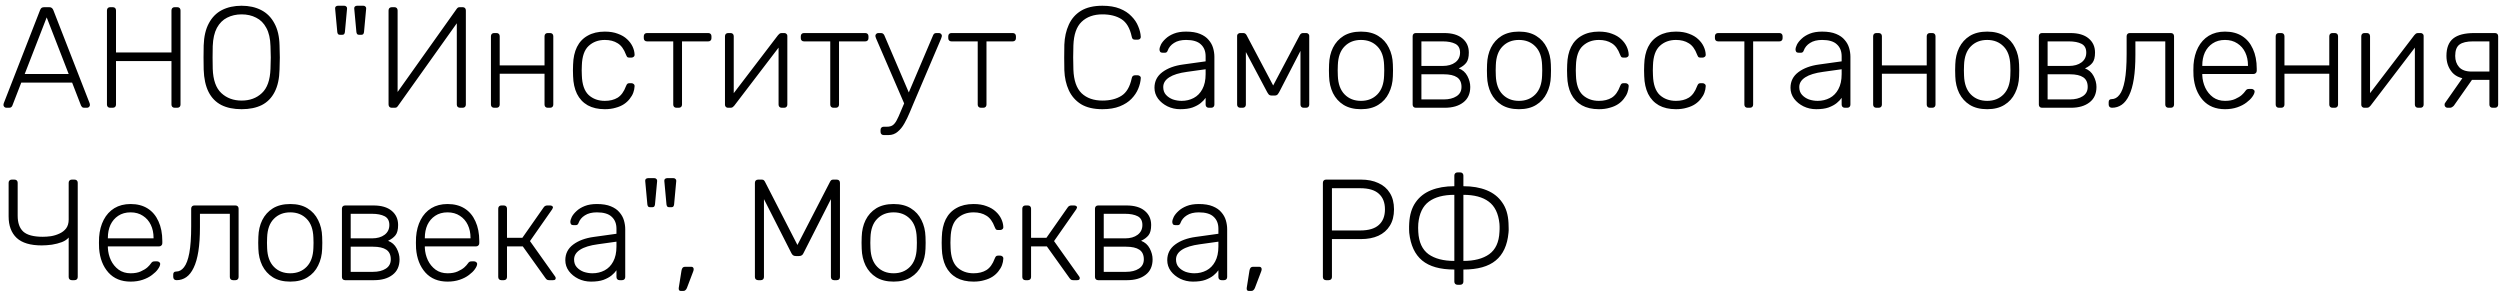 <?xml version="1.0" encoding="UTF-8"?> <svg xmlns="http://www.w3.org/2000/svg" width="348" height="41" viewBox="0 0 348 41" fill="none"> <path d="M0.88 15C0.773 15 0.68 14.96 0.6 14.88C0.52 14.8 0.48 14.707 0.48 14.6C0.48 14.533 0.493 14.46 0.52 14.38L5.58 1.4C5.633 1.267 5.7 1.167 5.78 1.1C5.873 1.033 6 1 6.16 1H6.84C7 1 7.12 1.033 7.2 1.1C7.293 1.167 7.367 1.267 7.42 1.4L12.48 14.38C12.507 14.46 12.52 14.533 12.52 14.6C12.52 14.707 12.48 14.8 12.4 14.88C12.32 14.96 12.227 15 12.12 15H11.72C11.587 15 11.487 14.967 11.42 14.9C11.353 14.82 11.307 14.753 11.28 14.7L10.04 11.5H2.96L1.72 14.7C1.707 14.753 1.66 14.82 1.58 14.9C1.513 14.967 1.413 15 1.28 15H0.88ZM3.44 10.3H9.56L6.5 2.42L3.44 10.3ZM15.328 15C15.194 15 15.088 14.96 15.008 14.88C14.928 14.8 14.888 14.693 14.888 14.56V1.46C14.888 1.313 14.928 1.2 15.008 1.12C15.088 1.04 15.194 1 15.328 1H15.688C15.835 1 15.948 1.04 16.028 1.12C16.108 1.2 16.148 1.313 16.148 1.46V7.3H23.868V1.46C23.868 1.313 23.908 1.2 23.988 1.12C24.068 1.04 24.174 1 24.308 1H24.668C24.814 1 24.928 1.04 25.008 1.12C25.088 1.2 25.128 1.313 25.128 1.46V14.56C25.128 14.693 25.088 14.8 25.008 14.88C24.928 14.96 24.814 15 24.668 15H24.308C24.174 15 24.068 14.96 23.988 14.88C23.908 14.8 23.868 14.693 23.868 14.56V8.5H16.148V14.56C16.148 14.693 16.108 14.8 16.028 14.88C15.948 14.96 15.835 15 15.688 15H15.328ZM33.632 15.2C32.525 15.2 31.585 15.007 30.812 14.62C30.038 14.22 29.445 13.613 29.032 12.8C28.618 11.973 28.392 10.933 28.352 9.68C28.338 9.08 28.332 8.52 28.332 8C28.332 7.48 28.338 6.92 28.352 6.32C28.392 5.08 28.632 4.053 29.072 3.24C29.512 2.413 30.118 1.8 30.892 1.4C31.678 1 32.592 0.8 33.632 0.8C34.672 0.8 35.578 1 36.352 1.4C37.138 1.8 37.752 2.413 38.192 3.24C38.645 4.053 38.885 5.08 38.912 6.32C38.938 6.92 38.952 7.48 38.952 8C38.952 8.52 38.938 9.08 38.912 9.68C38.885 10.933 38.658 11.973 38.232 12.8C37.818 13.613 37.225 14.22 36.452 14.62C35.678 15.007 34.738 15.2 33.632 15.2ZM33.632 14C34.778 14 35.718 13.653 36.452 12.96C37.198 12.267 37.598 11.14 37.652 9.58C37.678 8.98 37.692 8.453 37.692 8C37.692 7.547 37.678 7.02 37.652 6.42C37.625 5.38 37.432 4.533 37.072 3.88C36.725 3.227 36.252 2.753 35.652 2.46C35.065 2.153 34.392 2 33.632 2C32.885 2 32.212 2.153 31.612 2.46C31.025 2.753 30.552 3.227 30.192 3.88C29.845 4.533 29.652 5.38 29.612 6.42C29.598 7.02 29.592 7.547 29.592 8C29.592 8.453 29.598 8.98 29.612 9.58C29.665 11.14 30.065 12.267 30.812 12.96C31.558 13.653 32.498 14 33.632 14ZM49.95 4.84C49.843 4.84 49.764 4.807 49.71 4.74C49.657 4.66 49.623 4.567 49.61 4.46L49.31 1.2C49.297 1.08 49.324 0.987 49.39 0.92C49.47 0.84 49.57 0.8 49.69 0.8H50.59C50.71 0.8 50.803 0.84 50.87 0.92C50.95 0.987 50.983 1.08 50.97 1.2L50.67 4.46C50.657 4.567 50.623 4.66 50.57 4.74C50.517 4.807 50.437 4.84 50.33 4.84H49.95ZM47.29 4.84C47.184 4.84 47.103 4.807 47.05 4.74C46.997 4.66 46.964 4.567 46.95 4.46L46.65 1.2C46.637 1.08 46.663 0.987 46.73 0.92C46.81 0.84 46.91 0.8 47.03 0.8H47.93C48.05 0.8 48.144 0.84 48.21 0.92C48.29 0.987 48.324 1.08 48.31 1.2L48.01 4.46C47.997 4.567 47.964 4.66 47.91 4.74C47.857 4.807 47.777 4.84 47.67 4.84H47.29ZM54.527 15C54.394 15 54.287 14.96 54.207 14.88C54.127 14.787 54.087 14.673 54.087 14.54V1.46C54.087 1.313 54.127 1.2 54.207 1.12C54.3 1.04 54.414 1 54.547 1H54.907C55.04 1 55.147 1.04 55.227 1.12C55.307 1.2 55.347 1.313 55.347 1.46V12.8L63.567 1.24C63.594 1.213 63.634 1.167 63.687 1.1C63.754 1.033 63.854 1 63.987 1H64.407C64.54 1 64.647 1.04 64.727 1.12C64.807 1.2 64.847 1.313 64.847 1.46V14.56C64.847 14.693 64.807 14.8 64.727 14.88C64.647 14.96 64.54 15 64.407 15H64.047C63.914 15 63.8 14.96 63.707 14.88C63.627 14.8 63.587 14.693 63.587 14.56V3.24L55.387 14.76C55.374 14.787 55.334 14.833 55.267 14.9C55.2 14.967 55.1 15 54.967 15H54.527ZM68.779 15C68.645 15 68.539 14.96 68.459 14.88C68.379 14.8 68.339 14.693 68.339 14.56V5.04C68.339 4.907 68.379 4.8 68.459 4.72C68.539 4.64 68.645 4.6 68.779 4.6H69.119C69.252 4.6 69.359 4.64 69.439 4.72C69.519 4.8 69.559 4.907 69.559 5.04V9.1H75.799V5.04C75.799 4.907 75.839 4.8 75.919 4.72C75.999 4.64 76.105 4.6 76.239 4.6H76.579C76.712 4.6 76.819 4.64 76.899 4.72C76.979 4.8 77.019 4.907 77.019 5.04V14.56C77.019 14.693 76.979 14.8 76.899 14.88C76.819 14.96 76.712 15 76.579 15H76.239C76.105 15 75.999 14.96 75.919 14.88C75.839 14.8 75.799 14.693 75.799 14.56V10.26H69.559V14.56C69.559 14.693 69.519 14.8 69.439 14.88C69.359 14.96 69.252 15 69.119 15H68.779ZM84.193 15.2C83.26 15.2 82.466 15.02 81.813 14.66C81.159 14.287 80.659 13.753 80.313 13.06C79.98 12.367 79.799 11.547 79.773 10.6C79.76 10.4 79.753 10.133 79.753 9.8C79.753 9.467 79.76 9.2 79.773 9C79.799 8.04 79.98 7.22 80.313 6.54C80.659 5.847 81.159 5.32 81.813 4.96C82.466 4.587 83.26 4.4 84.193 4.4C84.9 4.4 85.506 4.5 86.013 4.7C86.533 4.887 86.96 5.14 87.293 5.46C87.626 5.767 87.879 6.107 88.053 6.48C88.226 6.853 88.32 7.22 88.333 7.58C88.346 7.713 88.306 7.82 88.213 7.9C88.12 7.98 88.013 8.02 87.893 8.02H87.613C87.48 8.02 87.379 7.993 87.313 7.94C87.26 7.873 87.2 7.76 87.133 7.6C86.853 6.84 86.466 6.313 85.973 6.02C85.493 5.713 84.9 5.56 84.193 5.56C83.286 5.56 82.533 5.84 81.933 6.4C81.346 6.947 81.033 7.847 80.993 9.1C80.966 9.567 80.966 10.033 80.993 10.5C81.033 11.753 81.346 12.66 81.933 13.22C82.533 13.767 83.286 14.04 84.193 14.04C84.9 14.04 85.493 13.893 85.973 13.6C86.466 13.293 86.853 12.76 87.133 12C87.2 11.84 87.26 11.733 87.313 11.68C87.379 11.613 87.48 11.58 87.613 11.58H87.893C88.013 11.58 88.12 11.62 88.213 11.7C88.306 11.78 88.346 11.887 88.333 12.02C88.32 12.313 88.26 12.607 88.153 12.9C88.046 13.193 87.879 13.48 87.653 13.76C87.439 14.04 87.173 14.287 86.853 14.5C86.533 14.713 86.146 14.88 85.693 15C85.253 15.133 84.753 15.2 84.193 15.2ZM94.156 15C94.022 15 93.915 14.96 93.835 14.88C93.755 14.8 93.716 14.693 93.716 14.56V5.76H90.055C89.922 5.76 89.816 5.72 89.736 5.64C89.656 5.56 89.615 5.453 89.615 5.32V5.04C89.615 4.907 89.656 4.8 89.736 4.72C89.816 4.64 89.922 4.6 90.055 4.6H98.596C98.729 4.6 98.835 4.64 98.915 4.72C98.996 4.8 99.035 4.907 99.035 5.04V5.32C99.035 5.453 98.996 5.56 98.915 5.64C98.835 5.72 98.729 5.76 98.596 5.76H94.936V14.56C94.936 14.693 94.895 14.8 94.816 14.88C94.736 14.96 94.629 15 94.496 15H94.156ZM101.317 15C101.21 15 101.117 14.96 101.037 14.88C100.957 14.8 100.917 14.707 100.917 14.6V5.04C100.917 4.907 100.957 4.8 101.037 4.72C101.117 4.64 101.224 4.6 101.357 4.6H101.697C101.83 4.6 101.937 4.64 102.017 4.72C102.097 4.8 102.137 4.907 102.137 5.04V14.02L101.777 13.44L108.297 4.9C108.364 4.82 108.43 4.753 108.497 4.7C108.577 4.633 108.684 4.6 108.817 4.6H109.197C109.304 4.6 109.397 4.64 109.477 4.72C109.557 4.787 109.597 4.873 109.597 4.98V14.56C109.597 14.693 109.557 14.8 109.477 14.88C109.397 14.96 109.29 15 109.157 15H108.817C108.684 15 108.577 14.96 108.497 14.88C108.417 14.8 108.377 14.693 108.377 14.56V6.18L108.797 6.08L102.217 14.7C102.164 14.767 102.097 14.833 102.017 14.9C101.937 14.967 101.83 15 101.697 15H101.317ZM116.011 15C115.878 15 115.771 14.96 115.691 14.88C115.611 14.8 115.571 14.693 115.571 14.56V5.76H111.911C111.778 5.76 111.671 5.72 111.591 5.64C111.511 5.56 111.471 5.453 111.471 5.32V5.04C111.471 4.907 111.511 4.8 111.591 4.72C111.671 4.64 111.778 4.6 111.911 4.6H120.451C120.584 4.6 120.691 4.64 120.771 4.72C120.851 4.8 120.891 4.907 120.891 5.04V5.32C120.891 5.453 120.851 5.56 120.771 5.64C120.691 5.72 120.584 5.76 120.451 5.76H116.791V14.56C116.791 14.693 116.751 14.8 116.671 14.88C116.591 14.96 116.484 15 116.351 15H116.011ZM123.012 18.8C122.879 18.8 122.772 18.76 122.692 18.68C122.612 18.6 122.572 18.493 122.572 18.36V18.08C122.572 17.947 122.612 17.84 122.692 17.76C122.772 17.68 122.879 17.64 123.012 17.64H123.472C123.792 17.64 124.052 17.573 124.252 17.44C124.452 17.307 124.639 17.08 124.812 16.76C124.986 16.44 125.186 16 125.412 15.44L129.892 4.9C129.932 4.807 129.986 4.733 130.052 4.68C130.119 4.627 130.219 4.6 130.352 4.6H130.712C130.819 4.6 130.912 4.64 130.992 4.72C131.072 4.8 131.112 4.893 131.112 5C131.112 5.053 131.099 5.107 131.072 5.16C131.059 5.213 131.032 5.293 130.992 5.4L127.192 14.32C127.019 14.733 126.826 15.193 126.612 15.7C126.399 16.22 126.159 16.713 125.892 17.18C125.626 17.66 125.312 18.047 124.952 18.34C124.592 18.647 124.172 18.8 123.692 18.8H123.012ZM125.972 14.66L121.972 5.4C121.892 5.2 121.852 5.067 121.852 5C121.852 4.893 121.892 4.8 121.972 4.72C122.052 4.64 122.146 4.6 122.252 4.6H122.632C122.766 4.6 122.866 4.633 122.932 4.7C122.999 4.753 123.052 4.82 123.092 4.9L126.612 13.12L125.972 14.66ZM136.538 15C136.405 15 136.298 14.96 136.218 14.88C136.138 14.8 136.098 14.693 136.098 14.56V5.76H132.438C132.305 5.76 132.198 5.72 132.118 5.64C132.038 5.56 131.998 5.453 131.998 5.32V5.04C131.998 4.907 132.038 4.8 132.118 4.72C132.198 4.64 132.305 4.6 132.438 4.6H140.978C141.112 4.6 141.218 4.64 141.298 4.72C141.378 4.8 141.418 4.907 141.418 5.04V5.32C141.418 5.453 141.378 5.56 141.298 5.64C141.218 5.72 141.112 5.76 140.978 5.76H137.318V14.56C137.318 14.693 137.278 14.8 137.198 14.88C137.118 14.96 137.012 15 136.878 15H136.538ZM153.456 15.2C152.243 15.2 151.249 14.967 150.476 14.5C149.716 14.02 149.149 13.373 148.776 12.56C148.403 11.747 148.196 10.82 148.156 9.78C148.143 9.233 148.136 8.647 148.136 8.02C148.136 7.393 148.143 6.793 148.156 6.22C148.196 5.18 148.403 4.253 148.776 3.44C149.149 2.613 149.716 1.967 150.476 1.5C151.249 1.033 152.243 0.8 153.456 0.8C154.403 0.8 155.209 0.933 155.876 1.2C156.543 1.467 157.083 1.82 157.496 2.26C157.923 2.687 158.236 3.153 158.436 3.66C158.649 4.153 158.769 4.64 158.796 5.12C158.809 5.24 158.769 5.34 158.676 5.42C158.596 5.487 158.496 5.52 158.376 5.52H157.976C157.869 5.52 157.776 5.493 157.696 5.44C157.616 5.373 157.563 5.26 157.536 5.1C157.283 3.913 156.803 3.1 156.096 2.66C155.403 2.22 154.523 2 153.456 2C152.243 2 151.276 2.347 150.556 3.04C149.849 3.72 149.469 4.813 149.416 6.32C149.376 7.413 149.376 8.533 149.416 9.68C149.469 11.187 149.849 12.287 150.556 12.98C151.276 13.66 152.243 14 153.456 14C154.523 14 155.403 13.78 156.096 13.34C156.803 12.9 157.283 12.087 157.536 10.9C157.563 10.74 157.616 10.633 157.696 10.58C157.776 10.513 157.869 10.48 157.976 10.48H158.376C158.496 10.48 158.596 10.52 158.676 10.6C158.769 10.667 158.809 10.76 158.796 10.88C158.769 11.36 158.649 11.853 158.436 12.36C158.236 12.853 157.923 13.32 157.496 13.76C157.083 14.187 156.543 14.533 155.876 14.8C155.209 15.067 154.403 15.2 153.456 15.2ZM164.283 15.2C163.643 15.2 163.05 15.067 162.503 14.8C161.97 14.533 161.537 14.18 161.203 13.74C160.87 13.287 160.703 12.78 160.703 12.22C160.703 11.313 161.07 10.587 161.803 10.04C162.537 9.493 163.49 9.14 164.663 8.98L167.823 8.54V7.84C167.823 7.133 167.603 6.58 167.163 6.18C166.737 5.767 166.05 5.56 165.103 5.56C164.41 5.56 163.85 5.7 163.423 5.98C162.997 6.247 162.703 6.6 162.543 7.04C162.477 7.24 162.35 7.34 162.163 7.34H161.843C161.683 7.34 161.57 7.3 161.503 7.22C161.437 7.127 161.403 7.02 161.403 6.9C161.403 6.713 161.47 6.48 161.603 6.2C161.75 5.92 161.97 5.647 162.263 5.38C162.557 5.1 162.937 4.867 163.403 4.68C163.87 4.493 164.437 4.4 165.103 4.4C165.89 4.4 166.537 4.507 167.043 4.72C167.563 4.933 167.963 5.213 168.243 5.56C168.537 5.893 168.743 6.267 168.863 6.68C168.983 7.093 169.043 7.5 169.043 7.9V14.56C169.043 14.693 169.003 14.8 168.923 14.88C168.843 14.96 168.737 15 168.603 15H168.263C168.13 15 168.023 14.96 167.943 14.88C167.863 14.8 167.823 14.693 167.823 14.56V13.62C167.663 13.86 167.437 14.1 167.143 14.34C166.85 14.58 166.47 14.787 166.003 14.96C165.55 15.12 164.977 15.2 164.283 15.2ZM164.483 14.04C165.097 14.04 165.657 13.907 166.163 13.64C166.67 13.373 167.07 12.967 167.363 12.42C167.67 11.86 167.823 11.16 167.823 10.32V9.64L165.243 10C164.15 10.147 163.323 10.4 162.763 10.76C162.203 11.12 161.923 11.573 161.923 12.12C161.923 12.56 162.05 12.92 162.303 13.2C162.557 13.48 162.877 13.693 163.263 13.84C163.663 13.973 164.07 14.04 164.483 14.04ZM172.646 15C172.513 15 172.406 14.96 172.326 14.88C172.246 14.8 172.206 14.693 172.206 14.56V4.98C172.206 4.873 172.246 4.787 172.326 4.72C172.419 4.64 172.513 4.6 172.606 4.6H173.066C173.266 4.6 173.419 4.7 173.526 4.9L177.226 11.9L180.926 4.9C181.033 4.7 181.186 4.6 181.386 4.6H181.846C181.953 4.6 182.046 4.64 182.126 4.72C182.206 4.787 182.246 4.873 182.246 4.98V14.56C182.246 14.693 182.206 14.8 182.126 14.88C182.046 14.96 181.939 15 181.806 15H181.466C181.333 15 181.226 14.96 181.146 14.88C181.066 14.8 181.026 14.693 181.026 14.56V5.96H181.606L178.106 12.74C178.039 12.873 177.959 13 177.866 13.12C177.773 13.24 177.626 13.3 177.426 13.3H177.026C176.826 13.3 176.679 13.24 176.586 13.12C176.493 13 176.413 12.873 176.346 12.74L172.946 6.34H173.426V14.56C173.426 14.693 173.386 14.8 173.306 14.88C173.226 14.96 173.119 15 172.986 15H172.646ZM189.447 15.2C188.487 15.2 187.681 15 187.027 14.6C186.387 14.2 185.894 13.653 185.547 12.96C185.214 12.267 185.034 11.493 185.007 10.64C184.994 10.44 184.987 10.16 184.987 9.8C184.987 9.44 184.994 9.16 185.007 8.96C185.034 8.093 185.214 7.32 185.547 6.64C185.894 5.947 186.387 5.4 187.027 5C187.681 4.6 188.487 4.4 189.447 4.4C190.407 4.4 191.207 4.6 191.847 5C192.501 5.4 192.994 5.947 193.327 6.64C193.674 7.32 193.861 8.093 193.887 8.96C193.901 9.16 193.907 9.44 193.907 9.8C193.907 10.16 193.901 10.44 193.887 10.64C193.861 11.493 193.674 12.267 193.327 12.96C192.994 13.653 192.501 14.2 191.847 14.6C191.207 15 190.407 15.2 189.447 15.2ZM189.447 14.04C190.381 14.04 191.141 13.74 191.727 13.14C192.314 12.54 192.627 11.673 192.667 10.54C192.681 10.34 192.687 10.093 192.687 9.8C192.687 9.507 192.681 9.26 192.667 9.06C192.627 7.913 192.314 7.047 191.727 6.46C191.141 5.86 190.381 5.56 189.447 5.56C188.514 5.56 187.754 5.86 187.167 6.46C186.581 7.047 186.267 7.913 186.227 9.06C186.214 9.26 186.207 9.507 186.207 9.8C186.207 10.093 186.214 10.34 186.227 10.54C186.267 11.673 186.581 12.54 187.167 13.14C187.754 13.74 188.514 14.04 189.447 14.04ZM197.08 15C196.946 15 196.84 14.96 196.76 14.88C196.68 14.8 196.64 14.693 196.64 14.56V5.04C196.64 4.907 196.68 4.8 196.76 4.72C196.84 4.64 196.946 4.6 197.08 4.6H201.02C202.126 4.6 202.973 4.847 203.56 5.34C204.16 5.833 204.46 6.493 204.46 7.32C204.46 7.96 204.34 8.433 204.1 8.74C203.86 9.047 203.513 9.307 203.06 9.52C203.593 9.72 203.993 10.073 204.26 10.58C204.526 11.087 204.66 11.593 204.66 12.1C204.66 13.047 204.333 13.767 203.68 14.26C203.04 14.753 202.186 15 201.12 15H197.08ZM197.86 13.84H200.96C201.693 13.84 202.286 13.693 202.74 13.4C203.206 13.107 203.44 12.673 203.44 12.1C203.44 11.487 203.233 11.04 202.82 10.76C202.406 10.48 201.786 10.34 200.96 10.34H197.86V13.84ZM197.86 9.18H200.82C201.553 9.18 202.14 9.013 202.58 8.68C203.02 8.347 203.24 7.893 203.24 7.32C203.24 6.733 203.02 6.327 202.58 6.1C202.14 5.873 201.553 5.76 200.82 5.76H197.86V9.18ZM211.439 15.2C210.479 15.2 209.673 15 209.019 14.6C208.379 14.2 207.886 13.653 207.539 12.96C207.206 12.267 207.026 11.493 206.999 10.64C206.986 10.44 206.979 10.16 206.979 9.8C206.979 9.44 206.986 9.16 206.999 8.96C207.026 8.093 207.206 7.32 207.539 6.64C207.886 5.947 208.379 5.4 209.019 5C209.673 4.6 210.479 4.4 211.439 4.4C212.399 4.4 213.199 4.6 213.839 5C214.493 5.4 214.986 5.947 215.319 6.64C215.666 7.32 215.853 8.093 215.879 8.96C215.893 9.16 215.899 9.44 215.899 9.8C215.899 10.16 215.893 10.44 215.879 10.64C215.853 11.493 215.666 12.267 215.319 12.96C214.986 13.653 214.493 14.2 213.839 14.6C213.199 15 212.399 15.2 211.439 15.2ZM211.439 14.04C212.373 14.04 213.133 13.74 213.719 13.14C214.306 12.54 214.619 11.673 214.659 10.54C214.673 10.34 214.679 10.093 214.679 9.8C214.679 9.507 214.673 9.26 214.659 9.06C214.619 7.913 214.306 7.047 213.719 6.46C213.133 5.86 212.373 5.56 211.439 5.56C210.506 5.56 209.746 5.86 209.159 6.46C208.573 7.047 208.259 7.913 208.219 9.06C208.206 9.26 208.199 9.507 208.199 9.8C208.199 10.093 208.206 10.34 208.219 10.54C208.259 11.673 208.573 12.54 209.159 13.14C209.746 13.74 210.506 14.04 211.439 14.04ZM222.572 15.2C221.638 15.2 220.845 15.02 220.192 14.66C219.538 14.287 219.038 13.753 218.692 13.06C218.358 12.367 218.178 11.547 218.152 10.6C218.138 10.4 218.132 10.133 218.132 9.8C218.132 9.467 218.138 9.2 218.152 9C218.178 8.04 218.358 7.22 218.692 6.54C219.038 5.847 219.538 5.32 220.192 4.96C220.845 4.587 221.638 4.4 222.572 4.4C223.278 4.4 223.885 4.5 224.392 4.7C224.912 4.887 225.338 5.14 225.672 5.46C226.005 5.767 226.258 6.107 226.432 6.48C226.605 6.853 226.698 7.22 226.712 7.58C226.725 7.713 226.685 7.82 226.592 7.9C226.498 7.98 226.392 8.02 226.272 8.02H225.992C225.858 8.02 225.758 7.993 225.692 7.94C225.638 7.873 225.578 7.76 225.512 7.6C225.232 6.84 224.845 6.313 224.352 6.02C223.872 5.713 223.278 5.56 222.572 5.56C221.665 5.56 220.912 5.84 220.312 6.4C219.725 6.947 219.412 7.847 219.372 9.1C219.345 9.567 219.345 10.033 219.372 10.5C219.412 11.753 219.725 12.66 220.312 13.22C220.912 13.767 221.665 14.04 222.572 14.04C223.278 14.04 223.872 13.893 224.352 13.6C224.845 13.293 225.232 12.76 225.512 12C225.578 11.84 225.638 11.733 225.692 11.68C225.758 11.613 225.858 11.58 225.992 11.58H226.272C226.392 11.58 226.498 11.62 226.592 11.7C226.685 11.78 226.725 11.887 226.712 12.02C226.698 12.313 226.638 12.607 226.532 12.9C226.425 13.193 226.258 13.48 226.032 13.76C225.818 14.04 225.552 14.287 225.232 14.5C224.912 14.713 224.525 14.88 224.072 15C223.632 15.133 223.132 15.2 222.572 15.2ZM233.294 15.2C232.361 15.2 231.568 15.02 230.914 14.66C230.261 14.287 229.761 13.753 229.414 13.06C229.081 12.367 228.901 11.547 228.874 10.6C228.861 10.4 228.854 10.133 228.854 9.8C228.854 9.467 228.861 9.2 228.874 9C228.901 8.04 229.081 7.22 229.414 6.54C229.761 5.847 230.261 5.32 230.914 4.96C231.568 4.587 232.361 4.4 233.294 4.4C234.001 4.4 234.608 4.5 235.114 4.7C235.634 4.887 236.061 5.14 236.394 5.46C236.728 5.767 236.981 6.107 237.154 6.48C237.328 6.853 237.421 7.22 237.434 7.58C237.448 7.713 237.408 7.82 237.314 7.9C237.221 7.98 237.114 8.02 236.994 8.02H236.714C236.581 8.02 236.481 7.993 236.414 7.94C236.361 7.873 236.301 7.76 236.234 7.6C235.954 6.84 235.568 6.313 235.074 6.02C234.594 5.713 234.001 5.56 233.294 5.56C232.388 5.56 231.634 5.84 231.034 6.4C230.448 6.947 230.134 7.847 230.094 9.1C230.068 9.567 230.068 10.033 230.094 10.5C230.134 11.753 230.448 12.66 231.034 13.22C231.634 13.767 232.388 14.04 233.294 14.04C234.001 14.04 234.594 13.893 235.074 13.6C235.568 13.293 235.954 12.76 236.234 12C236.301 11.84 236.361 11.733 236.414 11.68C236.481 11.613 236.581 11.58 236.714 11.58H236.994C237.114 11.58 237.221 11.62 237.314 11.7C237.408 11.78 237.448 11.887 237.434 12.02C237.421 12.313 237.361 12.607 237.254 12.9C237.148 13.193 236.981 13.48 236.754 13.76C236.541 14.04 236.274 14.287 235.954 14.5C235.634 14.713 235.248 14.88 234.794 15C234.354 15.133 233.854 15.2 233.294 15.2ZM243.257 15C243.124 15 243.017 14.96 242.937 14.88C242.857 14.8 242.817 14.693 242.817 14.56V5.76H239.157C239.024 5.76 238.917 5.72 238.837 5.64C238.757 5.56 238.717 5.453 238.717 5.32V5.04C238.717 4.907 238.757 4.8 238.837 4.72C238.917 4.64 239.024 4.6 239.157 4.6H247.697C247.83 4.6 247.937 4.64 248.017 4.72C248.097 4.8 248.137 4.907 248.137 5.04V5.32C248.137 5.453 248.097 5.56 248.017 5.64C247.937 5.72 247.83 5.76 247.697 5.76H244.037V14.56C244.037 14.693 243.997 14.8 243.917 14.88C243.837 14.96 243.73 15 243.597 15H243.257ZM252.818 15.2C252.178 15.2 251.585 15.067 251.038 14.8C250.505 14.533 250.072 14.18 249.738 13.74C249.405 13.287 249.238 12.78 249.238 12.22C249.238 11.313 249.605 10.587 250.338 10.04C251.072 9.493 252.025 9.14 253.198 8.98L256.358 8.54V7.84C256.358 7.133 256.138 6.58 255.698 6.18C255.272 5.767 254.585 5.56 253.638 5.56C252.945 5.56 252.385 5.7 251.958 5.98C251.532 6.247 251.238 6.6 251.078 7.04C251.012 7.24 250.885 7.34 250.698 7.34H250.378C250.218 7.34 250.105 7.3 250.038 7.22C249.972 7.127 249.938 7.02 249.938 6.9C249.938 6.713 250.005 6.48 250.138 6.2C250.285 5.92 250.505 5.647 250.798 5.38C251.092 5.1 251.472 4.867 251.938 4.68C252.405 4.493 252.972 4.4 253.638 4.4C254.425 4.4 255.072 4.507 255.578 4.72C256.098 4.933 256.498 5.213 256.778 5.56C257.072 5.893 257.278 6.267 257.398 6.68C257.518 7.093 257.578 7.5 257.578 7.9V14.56C257.578 14.693 257.538 14.8 257.458 14.88C257.378 14.96 257.272 15 257.138 15H256.798C256.665 15 256.558 14.96 256.478 14.88C256.398 14.8 256.358 14.693 256.358 14.56V13.62C256.198 13.86 255.972 14.1 255.678 14.34C255.385 14.58 255.005 14.787 254.538 14.96C254.085 15.12 253.512 15.2 252.818 15.2ZM253.018 14.04C253.632 14.04 254.192 13.907 254.698 13.64C255.205 13.373 255.605 12.967 255.898 12.42C256.205 11.86 256.358 11.16 256.358 10.32V9.64L253.778 10C252.685 10.147 251.858 10.4 251.298 10.76C250.738 11.12 250.458 11.573 250.458 12.12C250.458 12.56 250.585 12.92 250.838 13.2C251.092 13.48 251.412 13.693 251.798 13.84C252.198 13.973 252.605 14.04 253.018 14.04ZM261.181 15C261.048 15 260.941 14.96 260.861 14.88C260.781 14.8 260.741 14.693 260.741 14.56V5.04C260.741 4.907 260.781 4.8 260.861 4.72C260.941 4.64 261.048 4.6 261.181 4.6H261.521C261.654 4.6 261.761 4.64 261.841 4.72C261.921 4.8 261.961 4.907 261.961 5.04V9.1H268.201V5.04C268.201 4.907 268.241 4.8 268.321 4.72C268.401 4.64 268.508 4.6 268.641 4.6H268.981C269.114 4.6 269.221 4.64 269.301 4.72C269.381 4.8 269.421 4.907 269.421 5.04V14.56C269.421 14.693 269.381 14.8 269.301 14.88C269.221 14.96 269.114 15 268.981 15H268.641C268.508 15 268.401 14.96 268.321 14.88C268.241 14.8 268.201 14.693 268.201 14.56V10.26H261.961V14.56C261.961 14.693 261.921 14.8 261.841 14.88C261.761 14.96 261.654 15 261.521 15H261.181ZM276.615 15.2C275.655 15.2 274.848 15 274.195 14.6C273.555 14.2 273.062 13.653 272.715 12.96C272.382 12.267 272.202 11.493 272.175 10.64C272.162 10.44 272.155 10.16 272.155 9.8C272.155 9.44 272.162 9.16 272.175 8.96C272.202 8.093 272.382 7.32 272.715 6.64C273.062 5.947 273.555 5.4 274.195 5C274.848 4.6 275.655 4.4 276.615 4.4C277.575 4.4 278.375 4.6 279.015 5C279.668 5.4 280.162 5.947 280.495 6.64C280.842 7.32 281.028 8.093 281.055 8.96C281.068 9.16 281.075 9.44 281.075 9.8C281.075 10.16 281.068 10.44 281.055 10.64C281.028 11.493 280.842 12.267 280.495 12.96C280.162 13.653 279.668 14.2 279.015 14.6C278.375 15 277.575 15.2 276.615 15.2ZM276.615 14.04C277.548 14.04 278.308 13.74 278.895 13.14C279.482 12.54 279.795 11.673 279.835 10.54C279.848 10.34 279.855 10.093 279.855 9.8C279.855 9.507 279.848 9.26 279.835 9.06C279.795 7.913 279.482 7.047 278.895 6.46C278.308 5.86 277.548 5.56 276.615 5.56C275.682 5.56 274.922 5.86 274.335 6.46C273.748 7.047 273.435 7.913 273.395 9.06C273.382 9.26 273.375 9.507 273.375 9.8C273.375 10.093 273.382 10.34 273.395 10.54C273.435 11.673 273.748 12.54 274.335 13.14C274.922 13.74 275.682 14.04 276.615 14.04ZM284.248 15C284.114 15 284.008 14.96 283.928 14.88C283.848 14.8 283.808 14.693 283.808 14.56V5.04C283.808 4.907 283.848 4.8 283.928 4.72C284.008 4.64 284.114 4.6 284.248 4.6H288.188C289.294 4.6 290.141 4.847 290.728 5.34C291.328 5.833 291.628 6.493 291.628 7.32C291.628 7.96 291.508 8.433 291.268 8.74C291.028 9.047 290.681 9.307 290.228 9.52C290.761 9.72 291.161 10.073 291.428 10.58C291.694 11.087 291.828 11.593 291.828 12.1C291.828 13.047 291.501 13.767 290.848 14.26C290.208 14.753 289.354 15 288.288 15H284.248ZM285.028 13.84H288.128C288.861 13.84 289.454 13.693 289.908 13.4C290.374 13.107 290.608 12.673 290.608 12.1C290.608 11.487 290.401 11.04 289.988 10.76C289.574 10.48 288.954 10.34 288.128 10.34H285.028V13.84ZM285.028 9.18H287.988C288.721 9.18 289.308 9.013 289.748 8.68C290.188 8.347 290.408 7.893 290.408 7.32C290.408 6.733 290.188 6.327 289.748 6.1C289.308 5.873 288.721 5.76 287.988 5.76H285.028V9.18ZM293.987 15C293.854 15 293.741 14.96 293.647 14.88C293.567 14.787 293.527 14.673 293.527 14.54V14.22C293.527 13.94 293.661 13.8 293.927 13.8C294.354 13.8 294.721 13.6 295.027 13.2C295.347 12.8 295.594 12.14 295.767 11.22C295.941 10.287 296.027 9.047 296.027 7.5V5.04C296.027 4.907 296.067 4.8 296.147 4.72C296.227 4.64 296.334 4.6 296.467 4.6H302.187C302.321 4.6 302.427 4.64 302.507 4.72C302.587 4.8 302.627 4.907 302.627 5.04V14.56C302.627 14.693 302.587 14.8 302.507 14.88C302.427 14.96 302.321 15 302.187 15H301.847C301.714 15 301.607 14.96 301.527 14.88C301.447 14.8 301.407 14.693 301.407 14.56V5.76H297.247V7.64C297.247 8.933 297.174 10.047 297.027 10.98C296.881 11.913 296.661 12.68 296.367 13.28C296.087 13.867 295.747 14.3 295.347 14.58C294.947 14.86 294.494 15 293.987 15ZM309.718 15.2C308.425 15.2 307.398 14.78 306.638 13.94C305.878 13.087 305.445 11.973 305.338 10.6C305.325 10.4 305.318 10.133 305.318 9.8C305.318 9.467 305.325 9.2 305.338 9C305.405 8.093 305.618 7.293 305.978 6.6C306.338 5.907 306.832 5.367 307.458 4.98C308.098 4.593 308.852 4.4 309.718 4.4C310.652 4.4 311.445 4.607 312.098 5.02C312.752 5.433 313.252 6.027 313.598 6.8C313.958 7.573 314.138 8.493 314.138 9.56V9.86C314.138 9.993 314.092 10.1 313.998 10.18C313.918 10.26 313.812 10.3 313.678 10.3H306.558C306.558 10.3 306.558 10.327 306.558 10.38C306.558 10.433 306.558 10.473 306.558 10.5C306.585 11.1 306.725 11.673 306.978 12.22C307.232 12.753 307.592 13.193 308.058 13.54C308.525 13.873 309.078 14.04 309.718 14.04C310.292 14.04 310.765 13.953 311.138 13.78C311.525 13.607 311.832 13.42 312.058 13.22C312.285 13.007 312.432 12.847 312.498 12.74C312.618 12.567 312.712 12.467 312.778 12.44C312.845 12.4 312.952 12.38 313.098 12.38H313.418C313.538 12.38 313.638 12.42 313.718 12.5C313.812 12.567 313.852 12.66 313.838 12.78C313.825 12.967 313.718 13.2 313.518 13.48C313.332 13.747 313.058 14.013 312.698 14.28C312.352 14.547 311.925 14.767 311.418 14.94C310.912 15.113 310.345 15.2 309.718 15.2ZM306.558 9.18H312.918V9.1C312.918 8.433 312.792 7.833 312.538 7.3C312.285 6.767 311.918 6.347 311.438 6.04C310.958 5.72 310.385 5.56 309.718 5.56C309.052 5.56 308.478 5.72 307.998 6.04C307.532 6.347 307.172 6.767 306.918 7.3C306.678 7.833 306.558 8.433 306.558 9.1V9.18ZM317.216 15C317.083 15 316.976 14.96 316.896 14.88C316.816 14.8 316.776 14.693 316.776 14.56V5.04C316.776 4.907 316.816 4.8 316.896 4.72C316.976 4.64 317.083 4.6 317.216 4.6H317.556C317.69 4.6 317.796 4.64 317.876 4.72C317.956 4.8 317.996 4.907 317.996 5.04V9.1H324.236V5.04C324.236 4.907 324.276 4.8 324.356 4.72C324.436 4.64 324.543 4.6 324.676 4.6H325.016C325.15 4.6 325.256 4.64 325.336 4.72C325.416 4.8 325.456 4.907 325.456 5.04V14.56C325.456 14.693 325.416 14.8 325.336 14.88C325.256 14.96 325.15 15 325.016 15H324.676C324.543 15 324.436 14.96 324.356 14.88C324.276 14.8 324.236 14.693 324.236 14.56V10.26H317.996V14.56C317.996 14.693 317.956 14.8 317.876 14.88C317.796 14.96 317.69 15 317.556 15H317.216ZM329.09 15C328.984 15 328.89 14.96 328.81 14.88C328.73 14.8 328.69 14.707 328.69 14.6V5.04C328.69 4.907 328.73 4.8 328.81 4.72C328.89 4.64 328.997 4.6 329.13 4.6H329.47C329.604 4.6 329.71 4.64 329.79 4.72C329.87 4.8 329.91 4.907 329.91 5.04V14.02L329.55 13.44L336.07 4.9C336.137 4.82 336.204 4.753 336.27 4.7C336.35 4.633 336.457 4.6 336.59 4.6H336.97C337.077 4.6 337.17 4.64 337.25 4.72C337.33 4.787 337.37 4.873 337.37 4.98V14.56C337.37 14.693 337.33 14.8 337.25 14.88C337.17 14.96 337.064 15 336.93 15H336.59C336.457 15 336.35 14.96 336.27 14.88C336.19 14.8 336.15 14.693 336.15 14.56V6.18L336.57 6.08L329.99 14.7C329.937 14.767 329.87 14.833 329.79 14.9C329.71 14.967 329.604 15 329.47 15H329.09ZM346.964 15C346.831 15 346.724 14.96 346.644 14.88C346.564 14.8 346.524 14.693 346.524 14.56V11.12H343.964V11.02C342.778 11.02 341.911 10.713 341.364 10.1C340.818 9.473 340.544 8.7 340.544 7.78C340.544 6.673 340.858 5.867 341.484 5.36C342.111 4.853 343.091 4.6 344.424 4.6H347.304C347.438 4.6 347.544 4.64 347.624 4.72C347.704 4.8 347.744 4.907 347.744 5.04V14.56C347.744 14.693 347.704 14.8 347.624 14.88C347.544 14.96 347.438 15 347.304 15H346.964ZM340.684 15C340.578 15 340.484 14.96 340.404 14.88C340.324 14.8 340.284 14.707 340.284 14.6C340.284 14.547 340.291 14.487 340.304 14.42C340.331 14.353 340.378 14.28 340.444 14.2L342.904 10.68H344.404L341.584 14.7C341.531 14.767 341.451 14.833 341.344 14.9C341.251 14.967 341.151 15 341.044 15H340.684ZM344.044 9.96H346.524V5.76H344.244C343.391 5.76 342.764 5.907 342.364 6.2C341.964 6.493 341.764 7.02 341.764 7.78C341.764 8.407 341.944 8.927 342.304 9.34C342.678 9.753 343.258 9.96 344.044 9.96ZM10 39C9.867 39 9.76 38.96 9.68 38.88C9.6 38.8 9.56 38.693 9.56 38.56V33.06C9.36 33.313 9.047 33.527 8.62 33.7C8.193 33.86 7.727 33.98 7.22 34.06C6.713 34.127 6.24 34.16 5.8 34.16C4.227 34.16 3.067 33.813 2.32 33.12C1.573 32.413 1.2 31.413 1.2 30.12V25.44C1.2 25.307 1.24 25.2 1.32 25.12C1.4 25.04 1.507 25 1.64 25H2C2.147 25 2.26 25.04 2.34 25.12C2.42 25.2 2.46 25.307 2.46 25.44V30.02C2.46 31.02 2.72 31.76 3.24 32.24C3.773 32.72 4.68 32.96 5.96 32.96C6.307 32.96 6.68 32.933 7.08 32.88C7.493 32.813 7.887 32.693 8.26 32.52C8.647 32.347 8.96 32.107 9.2 31.8C9.44 31.48 9.56 31.067 9.56 30.56V25.44C9.56 25.307 9.6 25.2 9.68 25.12C9.76 25.04 9.867 25 10 25H10.36C10.507 25 10.62 25.04 10.7 25.12C10.78 25.2 10.82 25.307 10.82 25.44V38.56C10.82 38.693 10.78 38.8 10.7 38.88C10.62 38.96 10.507 39 10.36 39H10ZM18.175 39.2C16.882 39.2 15.855 38.78 15.095 37.94C14.335 37.087 13.902 35.973 13.795 34.6C13.782 34.4 13.775 34.133 13.775 33.8C13.775 33.467 13.782 33.2 13.795 33C13.862 32.093 14.075 31.293 14.435 30.6C14.795 29.907 15.289 29.367 15.915 28.98C16.555 28.593 17.309 28.4 18.175 28.4C19.109 28.4 19.902 28.607 20.555 29.02C21.209 29.433 21.709 30.027 22.055 30.8C22.415 31.573 22.595 32.493 22.595 33.56V33.86C22.595 33.993 22.549 34.1 22.455 34.18C22.375 34.26 22.269 34.3 22.135 34.3H15.015C15.015 34.3 15.015 34.327 15.015 34.38C15.015 34.433 15.015 34.473 15.015 34.5C15.042 35.1 15.182 35.673 15.435 36.22C15.689 36.753 16.049 37.193 16.515 37.54C16.982 37.873 17.535 38.04 18.175 38.04C18.749 38.04 19.222 37.953 19.595 37.78C19.982 37.607 20.289 37.42 20.515 37.22C20.742 37.007 20.889 36.847 20.955 36.74C21.075 36.567 21.169 36.467 21.235 36.44C21.302 36.4 21.409 36.38 21.555 36.38H21.875C21.995 36.38 22.095 36.42 22.175 36.5C22.269 36.567 22.309 36.66 22.295 36.78C22.282 36.967 22.175 37.2 21.975 37.48C21.789 37.747 21.515 38.013 21.155 38.28C20.809 38.547 20.382 38.767 19.875 38.94C19.369 39.113 18.802 39.2 18.175 39.2ZM15.015 33.18H21.375V33.1C21.375 32.433 21.249 31.833 20.995 31.3C20.742 30.767 20.375 30.347 19.895 30.04C19.415 29.72 18.842 29.56 18.175 29.56C17.509 29.56 16.935 29.72 16.455 30.04C15.989 30.347 15.629 30.767 15.375 31.3C15.135 31.833 15.015 32.433 15.015 33.1V33.18ZM24.573 39C24.44 39 24.327 38.96 24.233 38.88C24.153 38.787 24.113 38.673 24.113 38.54V38.22C24.113 37.94 24.247 37.8 24.513 37.8C24.94 37.8 25.307 37.6 25.613 37.2C25.933 36.8 26.18 36.14 26.353 35.22C26.527 34.287 26.613 33.047 26.613 31.5V29.04C26.613 28.907 26.653 28.8 26.733 28.72C26.813 28.64 26.92 28.6 27.053 28.6H32.773C32.907 28.6 33.013 28.64 33.093 28.72C33.173 28.8 33.213 28.907 33.213 29.04V38.56C33.213 38.693 33.173 38.8 33.093 38.88C33.013 38.96 32.907 39 32.773 39H32.433C32.3 39 32.193 38.96 32.113 38.88C32.033 38.8 31.993 38.693 31.993 38.56V29.76H27.833V31.64C27.833 32.933 27.76 34.047 27.613 34.98C27.467 35.913 27.247 36.68 26.953 37.28C26.673 37.867 26.333 38.3 25.933 38.58C25.533 38.86 25.08 39 24.573 39ZM40.404 39.2C39.444 39.2 38.638 39 37.984 38.6C37.344 38.2 36.851 37.653 36.504 36.96C36.171 36.267 35.991 35.493 35.964 34.64C35.951 34.44 35.944 34.16 35.944 33.8C35.944 33.44 35.951 33.16 35.964 32.96C35.991 32.093 36.171 31.32 36.504 30.64C36.851 29.947 37.344 29.4 37.984 29C38.638 28.6 39.444 28.4 40.404 28.4C41.364 28.4 42.164 28.6 42.804 29C43.458 29.4 43.951 29.947 44.284 30.64C44.631 31.32 44.818 32.093 44.844 32.96C44.858 33.16 44.864 33.44 44.864 33.8C44.864 34.16 44.858 34.44 44.844 34.64C44.818 35.493 44.631 36.267 44.284 36.96C43.951 37.653 43.458 38.2 42.804 38.6C42.164 39 41.364 39.2 40.404 39.2ZM40.404 38.04C41.338 38.04 42.098 37.74 42.684 37.14C43.271 36.54 43.584 35.673 43.624 34.54C43.638 34.34 43.644 34.093 43.644 33.8C43.644 33.507 43.638 33.26 43.624 33.06C43.584 31.913 43.271 31.047 42.684 30.46C42.098 29.86 41.338 29.56 40.404 29.56C39.471 29.56 38.711 29.86 38.124 30.46C37.538 31.047 37.224 31.913 37.184 33.06C37.171 33.26 37.164 33.507 37.164 33.8C37.164 34.093 37.171 34.34 37.184 34.54C37.224 35.673 37.538 36.54 38.124 37.14C38.711 37.74 39.471 38.04 40.404 38.04ZM48.037 39C47.903 39 47.797 38.96 47.717 38.88C47.637 38.8 47.597 38.693 47.597 38.56V29.04C47.597 28.907 47.637 28.8 47.717 28.72C47.797 28.64 47.903 28.6 48.037 28.6H51.977C53.083 28.6 53.93 28.847 54.517 29.34C55.117 29.833 55.417 30.493 55.417 31.32C55.417 31.96 55.297 32.433 55.057 32.74C54.817 33.047 54.47 33.307 54.017 33.52C54.55 33.72 54.95 34.073 55.217 34.58C55.483 35.087 55.617 35.593 55.617 36.1C55.617 37.047 55.29 37.767 54.637 38.26C53.997 38.753 53.143 39 52.077 39H48.037ZM48.817 37.84H51.917C52.65 37.84 53.243 37.693 53.697 37.4C54.163 37.107 54.397 36.673 54.397 36.1C54.397 35.487 54.19 35.04 53.777 34.76C53.363 34.48 52.743 34.34 51.917 34.34H48.817V37.84ZM48.817 33.18H51.777C52.51 33.18 53.097 33.013 53.537 32.68C53.977 32.347 54.197 31.893 54.197 31.32C54.197 30.733 53.977 30.327 53.537 30.1C53.097 29.873 52.51 29.76 51.777 29.76H48.817V33.18ZM62.296 39.2C61.003 39.2 59.976 38.78 59.216 37.94C58.456 37.087 58.023 35.973 57.916 34.6C57.903 34.4 57.896 34.133 57.896 33.8C57.896 33.467 57.903 33.2 57.916 33C57.983 32.093 58.196 31.293 58.556 30.6C58.916 29.907 59.41 29.367 60.036 28.98C60.676 28.593 61.43 28.4 62.296 28.4C63.23 28.4 64.023 28.607 64.676 29.02C65.33 29.433 65.83 30.027 66.176 30.8C66.536 31.573 66.716 32.493 66.716 33.56V33.86C66.716 33.993 66.67 34.1 66.576 34.18C66.496 34.26 66.39 34.3 66.256 34.3H59.136C59.136 34.3 59.136 34.327 59.136 34.38C59.136 34.433 59.136 34.473 59.136 34.5C59.163 35.1 59.303 35.673 59.556 36.22C59.81 36.753 60.17 37.193 60.636 37.54C61.103 37.873 61.656 38.04 62.296 38.04C62.87 38.04 63.343 37.953 63.716 37.78C64.103 37.607 64.41 37.42 64.636 37.22C64.863 37.007 65.01 36.847 65.076 36.74C65.196 36.567 65.29 36.467 65.356 36.44C65.423 36.4 65.53 36.38 65.676 36.38H65.996C66.116 36.38 66.216 36.42 66.296 36.5C66.39 36.567 66.43 36.66 66.416 36.78C66.403 36.967 66.296 37.2 66.096 37.48C65.91 37.747 65.636 38.013 65.276 38.28C64.93 38.547 64.503 38.767 63.996 38.94C63.49 39.113 62.923 39.2 62.296 39.2ZM59.136 33.18H65.496V33.1C65.496 32.433 65.37 31.833 65.116 31.3C64.863 30.767 64.496 30.347 64.016 30.04C63.536 29.72 62.963 29.56 62.296 29.56C61.63 29.56 61.056 29.72 60.576 30.04C60.11 30.347 59.75 30.767 59.496 31.3C59.256 31.833 59.136 32.433 59.136 33.1V33.18ZM69.794 39C69.661 39 69.554 38.96 69.474 38.88C69.394 38.8 69.354 38.693 69.354 38.56V29.04C69.354 28.907 69.394 28.8 69.474 28.72C69.554 28.64 69.661 28.6 69.794 28.6H70.134C70.268 28.6 70.374 28.64 70.454 28.72C70.534 28.8 70.574 28.907 70.574 29.04V33.1H72.714L75.654 28.9C75.721 28.793 75.794 28.72 75.874 28.68C75.954 28.627 76.054 28.6 76.174 28.6H76.574C76.694 28.6 76.788 28.627 76.854 28.68C76.934 28.72 76.974 28.787 76.974 28.88C76.974 28.907 76.961 28.94 76.934 28.98C76.921 29.02 76.901 29.067 76.874 29.12L73.774 33.56L77.254 38.46C77.321 38.54 77.354 38.627 77.354 38.72C77.354 38.813 77.321 38.887 77.254 38.94C77.188 38.98 77.094 39 76.974 39H76.454C76.334 39 76.234 38.98 76.154 38.94C76.074 38.887 76.001 38.813 75.934 38.72L72.774 34.3H70.574V38.56C70.574 38.693 70.534 38.8 70.454 38.88C70.374 38.96 70.268 39 70.134 39H69.794ZM82.272 39.2C81.632 39.2 81.038 39.067 80.492 38.8C79.958 38.533 79.525 38.18 79.192 37.74C78.858 37.287 78.692 36.78 78.692 36.22C78.692 35.313 79.058 34.587 79.792 34.04C80.525 33.493 81.478 33.14 82.652 32.98L85.812 32.54V31.84C85.812 31.133 85.592 30.58 85.152 30.18C84.725 29.767 84.038 29.56 83.092 29.56C82.398 29.56 81.838 29.7 81.412 29.98C80.985 30.247 80.692 30.6 80.532 31.04C80.465 31.24 80.338 31.34 80.152 31.34H79.832C79.672 31.34 79.558 31.3 79.492 31.22C79.425 31.127 79.392 31.02 79.392 30.9C79.392 30.713 79.458 30.48 79.592 30.2C79.738 29.92 79.958 29.647 80.252 29.38C80.545 29.1 80.925 28.867 81.392 28.68C81.858 28.493 82.425 28.4 83.092 28.4C83.878 28.4 84.525 28.507 85.032 28.72C85.552 28.933 85.952 29.213 86.232 29.56C86.525 29.893 86.732 30.267 86.852 30.68C86.972 31.093 87.032 31.5 87.032 31.9V38.56C87.032 38.693 86.992 38.8 86.912 38.88C86.832 38.96 86.725 39 86.592 39H86.252C86.118 39 86.012 38.96 85.932 38.88C85.852 38.8 85.812 38.693 85.812 38.56V37.62C85.652 37.86 85.425 38.1 85.132 38.34C84.838 38.58 84.458 38.787 83.992 38.96C83.538 39.12 82.965 39.2 82.272 39.2ZM82.472 38.04C83.085 38.04 83.645 37.907 84.152 37.64C84.658 37.373 85.058 36.967 85.352 36.42C85.658 35.86 85.812 35.16 85.812 34.32V33.64L83.232 34C82.138 34.147 81.312 34.4 80.752 34.76C80.192 35.12 79.912 35.573 79.912 36.12C79.912 36.56 80.038 36.92 80.292 37.2C80.545 37.48 80.865 37.693 81.252 37.84C81.652 37.973 82.058 38.04 82.472 38.04ZM93.114 28.84C93.008 28.84 92.928 28.807 92.874 28.74C92.821 28.66 92.788 28.567 92.774 28.46L92.474 25.2C92.461 25.08 92.488 24.987 92.554 24.92C92.634 24.84 92.734 24.8 92.854 24.8H93.754C93.874 24.8 93.968 24.84 94.034 24.92C94.114 24.987 94.148 25.08 94.134 25.2L93.834 28.46C93.821 28.567 93.788 28.66 93.734 28.74C93.681 28.807 93.601 28.84 93.494 28.84H93.114ZM90.454 28.84C90.348 28.84 90.268 28.807 90.214 28.74C90.161 28.66 90.128 28.567 90.114 28.46L89.814 25.2C89.801 25.08 89.828 24.987 89.894 24.92C89.974 24.84 90.074 24.8 90.194 24.8H91.094C91.214 24.8 91.308 24.84 91.374 24.92C91.454 24.987 91.488 25.08 91.474 25.2L91.174 28.46C91.161 28.567 91.128 28.66 91.074 28.74C91.021 28.807 90.941 28.84 90.834 28.84H90.454ZM94.761 40.5C94.654 40.5 94.574 40.46 94.521 40.38C94.481 40.3 94.467 40.2 94.481 40.08L94.861 37.68C94.887 37.52 94.934 37.393 95.001 37.3C95.081 37.193 95.201 37.14 95.361 37.14H96.261C96.354 37.14 96.427 37.173 96.481 37.24C96.534 37.307 96.561 37.38 96.561 37.46C96.561 37.58 96.534 37.7 96.481 37.82L95.621 40.08C95.567 40.213 95.501 40.313 95.421 40.38C95.354 40.46 95.247 40.5 95.101 40.5H94.761ZM105.543 39C105.41 39 105.296 38.96 105.203 38.88C105.123 38.8 105.083 38.693 105.083 38.56V25.46C105.083 25.313 105.123 25.2 105.203 25.12C105.296 25.04 105.41 25 105.543 25H106.043C106.176 25 106.276 25.033 106.343 25.1C106.41 25.167 106.45 25.22 106.463 25.26L111.003 34.1L115.563 25.26C115.59 25.22 115.63 25.167 115.683 25.1C115.75 25.033 115.85 25 115.983 25H116.463C116.61 25 116.723 25.04 116.803 25.12C116.883 25.2 116.923 25.313 116.923 25.46V38.56C116.923 38.693 116.883 38.8 116.803 38.88C116.723 38.96 116.61 39 116.463 39H116.103C115.97 39 115.863 38.96 115.783 38.88C115.703 38.8 115.663 38.693 115.663 38.56V27.72L111.843 35.24C111.79 35.373 111.71 35.473 111.603 35.54C111.51 35.607 111.383 35.64 111.223 35.64H110.783C110.623 35.64 110.496 35.607 110.403 35.54C110.31 35.473 110.23 35.373 110.163 35.24L106.343 27.72V38.56C106.343 38.693 106.303 38.8 106.223 38.88C106.143 38.96 106.036 39 105.903 39H105.543ZM124.389 39.2C123.429 39.2 122.622 39 121.969 38.6C121.329 38.2 120.835 37.653 120.489 36.96C120.155 36.267 119.975 35.493 119.949 34.64C119.935 34.44 119.929 34.16 119.929 33.8C119.929 33.44 119.935 33.16 119.949 32.96C119.975 32.093 120.155 31.32 120.489 30.64C120.835 29.947 121.329 29.4 121.969 29C122.622 28.6 123.429 28.4 124.389 28.4C125.349 28.4 126.149 28.6 126.789 29C127.442 29.4 127.935 29.947 128.269 30.64C128.615 31.32 128.802 32.093 128.829 32.96C128.842 33.16 128.849 33.44 128.849 33.8C128.849 34.16 128.842 34.44 128.829 34.64C128.802 35.493 128.615 36.267 128.269 36.96C127.935 37.653 127.442 38.2 126.789 38.6C126.149 39 125.349 39.2 124.389 39.2ZM124.389 38.04C125.322 38.04 126.082 37.74 126.669 37.14C127.255 36.54 127.569 35.673 127.609 34.54C127.622 34.34 127.629 34.093 127.629 33.8C127.629 33.507 127.622 33.26 127.609 33.06C127.569 31.913 127.255 31.047 126.669 30.46C126.082 29.86 125.322 29.56 124.389 29.56C123.455 29.56 122.695 29.86 122.109 30.46C121.522 31.047 121.209 31.913 121.169 33.06C121.155 33.26 121.149 33.507 121.149 33.8C121.149 34.093 121.155 34.34 121.169 34.54C121.209 35.673 121.522 36.54 122.109 37.14C122.695 37.74 123.455 38.04 124.389 38.04ZM135.521 39.2C134.588 39.2 133.794 39.02 133.141 38.66C132.488 38.287 131.988 37.753 131.641 37.06C131.308 36.367 131.128 35.547 131.101 34.6C131.088 34.4 131.081 34.133 131.081 33.8C131.081 33.467 131.088 33.2 131.101 33C131.128 32.04 131.308 31.22 131.641 30.54C131.988 29.847 132.488 29.32 133.141 28.96C133.794 28.587 134.588 28.4 135.521 28.4C136.228 28.4 136.834 28.5 137.341 28.7C137.861 28.887 138.288 29.14 138.621 29.46C138.954 29.767 139.208 30.107 139.381 30.48C139.554 30.853 139.648 31.22 139.661 31.58C139.674 31.713 139.634 31.82 139.541 31.9C139.448 31.98 139.341 32.02 139.221 32.02H138.941C138.808 32.02 138.708 31.993 138.641 31.94C138.588 31.873 138.528 31.76 138.461 31.6C138.181 30.84 137.794 30.313 137.301 30.02C136.821 29.713 136.228 29.56 135.521 29.56C134.614 29.56 133.861 29.84 133.261 30.4C132.674 30.947 132.361 31.847 132.321 33.1C132.294 33.567 132.294 34.033 132.321 34.5C132.361 35.753 132.674 36.66 133.261 37.22C133.861 37.767 134.614 38.04 135.521 38.04C136.228 38.04 136.821 37.893 137.301 37.6C137.794 37.293 138.181 36.76 138.461 36C138.528 35.84 138.588 35.733 138.641 35.68C138.708 35.613 138.808 35.58 138.941 35.58H139.221C139.341 35.58 139.448 35.62 139.541 35.7C139.634 35.78 139.674 35.887 139.661 36.02C139.648 36.313 139.588 36.607 139.481 36.9C139.374 37.193 139.208 37.48 138.981 37.76C138.768 38.04 138.501 38.287 138.181 38.5C137.861 38.713 137.474 38.88 137.021 39C136.581 39.133 136.081 39.2 135.521 39.2ZM142.744 39C142.61 39 142.504 38.96 142.424 38.88C142.344 38.8 142.304 38.693 142.304 38.56V29.04C142.304 28.907 142.344 28.8 142.424 28.72C142.504 28.64 142.61 28.6 142.744 28.6H143.084C143.217 28.6 143.324 28.64 143.404 28.72C143.484 28.8 143.524 28.907 143.524 29.04V33.1H145.664L148.604 28.9C148.67 28.793 148.744 28.72 148.824 28.68C148.904 28.627 149.004 28.6 149.124 28.6H149.524C149.644 28.6 149.737 28.627 149.804 28.68C149.884 28.72 149.924 28.787 149.924 28.88C149.924 28.907 149.91 28.94 149.884 28.98C149.87 29.02 149.85 29.067 149.824 29.12L146.724 33.56L150.204 38.46C150.27 38.54 150.304 38.627 150.304 38.72C150.304 38.813 150.27 38.887 150.204 38.94C150.137 38.98 150.044 39 149.924 39H149.404C149.284 39 149.184 38.98 149.104 38.94C149.024 38.887 148.95 38.813 148.884 38.72L145.724 34.3H143.524V38.56C143.524 38.693 143.484 38.8 143.404 38.88C143.324 38.96 143.217 39 143.084 39H142.744ZM152.861 39C152.727 39 152.621 38.96 152.541 38.88C152.461 38.8 152.421 38.693 152.421 38.56V29.04C152.421 28.907 152.461 28.8 152.541 28.72C152.621 28.64 152.727 28.6 152.861 28.6H156.801C157.907 28.6 158.754 28.847 159.341 29.34C159.941 29.833 160.241 30.493 160.241 31.32C160.241 31.96 160.121 32.433 159.881 32.74C159.641 33.047 159.294 33.307 158.841 33.52C159.374 33.72 159.774 34.073 160.041 34.58C160.307 35.087 160.441 35.593 160.441 36.1C160.441 37.047 160.114 37.767 159.461 38.26C158.821 38.753 157.967 39 156.901 39H152.861ZM153.641 37.84H156.741C157.474 37.84 158.067 37.693 158.521 37.4C158.987 37.107 159.221 36.673 159.221 36.1C159.221 35.487 159.014 35.04 158.601 34.76C158.187 34.48 157.567 34.34 156.741 34.34H153.641V37.84ZM153.641 33.18H156.601C157.334 33.18 157.921 33.013 158.361 32.68C158.801 32.347 159.021 31.893 159.021 31.32C159.021 30.733 158.801 30.327 158.361 30.1C157.921 29.873 157.334 29.76 156.601 29.76H153.641V33.18ZM166.061 39.2C165.421 39.2 164.827 39.067 164.281 38.8C163.747 38.533 163.314 38.18 162.981 37.74C162.647 37.287 162.481 36.78 162.481 36.22C162.481 35.313 162.847 34.587 163.581 34.04C164.314 33.493 165.267 33.14 166.441 32.98L169.601 32.54V31.84C169.601 31.133 169.381 30.58 168.941 30.18C168.514 29.767 167.827 29.56 166.881 29.56C166.187 29.56 165.627 29.7 165.201 29.98C164.774 30.247 164.481 30.6 164.321 31.04C164.254 31.24 164.127 31.34 163.941 31.34H163.621C163.461 31.34 163.347 31.3 163.281 31.22C163.214 31.127 163.181 31.02 163.181 30.9C163.181 30.713 163.247 30.48 163.381 30.2C163.527 29.92 163.747 29.647 164.041 29.38C164.334 29.1 164.714 28.867 165.181 28.68C165.647 28.493 166.214 28.4 166.881 28.4C167.667 28.4 168.314 28.507 168.821 28.72C169.341 28.933 169.741 29.213 170.021 29.56C170.314 29.893 170.521 30.267 170.641 30.68C170.761 31.093 170.821 31.5 170.821 31.9V38.56C170.821 38.693 170.781 38.8 170.701 38.88C170.621 38.96 170.514 39 170.381 39H170.041C169.907 39 169.801 38.96 169.721 38.88C169.641 38.8 169.601 38.693 169.601 38.56V37.62C169.441 37.86 169.214 38.1 168.921 38.34C168.627 38.58 168.247 38.787 167.781 38.96C167.327 39.12 166.754 39.2 166.061 39.2ZM166.261 38.04C166.874 38.04 167.434 37.907 167.941 37.64C168.447 37.373 168.847 36.967 169.141 36.42C169.447 35.86 169.601 35.16 169.601 34.32V33.64L167.021 34C165.927 34.147 165.101 34.4 164.541 34.76C163.981 35.12 163.701 35.573 163.701 36.12C163.701 36.56 163.827 36.92 164.081 37.2C164.334 37.48 164.654 37.693 165.041 37.84C165.441 37.973 165.847 38.04 166.261 38.04ZM173.823 40.5C173.717 40.5 173.637 40.46 173.583 40.38C173.543 40.3 173.53 40.2 173.543 40.08L173.923 37.68C173.95 37.52 173.997 37.393 174.063 37.3C174.143 37.193 174.263 37.14 174.423 37.14H175.323C175.417 37.14 175.49 37.173 175.543 37.24C175.597 37.307 175.623 37.38 175.623 37.46C175.623 37.58 175.597 37.7 175.543 37.82L174.683 40.08C174.63 40.213 174.563 40.313 174.483 40.38C174.417 40.46 174.31 40.5 174.163 40.5H173.823ZM184.586 39C184.452 39 184.346 38.96 184.266 38.88C184.186 38.8 184.146 38.693 184.146 38.56V25.46C184.146 25.313 184.186 25.2 184.266 25.12C184.346 25.04 184.452 25 184.586 25H189.446C190.379 25 191.186 25.16 191.866 25.48C192.559 25.787 193.092 26.247 193.466 26.86C193.852 27.473 194.046 28.233 194.046 29.14C194.046 30.047 193.852 30.807 193.466 31.42C193.092 32.033 192.559 32.5 191.866 32.82C191.186 33.127 190.379 33.28 189.446 33.28H185.406V38.56C185.406 38.693 185.366 38.8 185.286 38.88C185.206 38.96 185.092 39 184.946 39H184.586ZM185.406 32.08H189.346C190.506 32.08 191.366 31.827 191.926 31.32C192.499 30.813 192.786 30.087 192.786 29.14C192.786 28.193 192.499 27.467 191.926 26.96C191.366 26.453 190.506 26.2 189.346 26.2H185.406V32.08ZM202.884 39.64C202.751 39.64 202.644 39.6 202.564 39.52C202.484 39.44 202.444 39.333 202.444 39.2V37.52C200.471 37.52 198.978 37.1 197.964 36.26C196.951 35.42 196.351 34.133 196.164 32.4C196.151 32.24 196.144 32.087 196.144 31.94C196.144 31.793 196.144 31.647 196.144 31.5C196.158 31.353 196.164 31.2 196.164 31.04C196.231 29.88 196.524 28.927 197.044 28.18C197.564 27.42 198.284 26.853 199.204 26.48C200.124 26.107 201.204 25.92 202.444 25.92V24.44C202.444 24.307 202.484 24.2 202.564 24.12C202.644 24.04 202.751 24 202.884 24H203.264C203.398 24 203.504 24.04 203.584 24.12C203.664 24.2 203.704 24.307 203.704 24.44V25.92C204.944 25.92 206.024 26.107 206.944 26.48C207.864 26.853 208.584 27.42 209.104 28.18C209.638 28.927 209.931 29.88 209.984 31.04C209.998 31.28 210.004 31.507 210.004 31.72C210.018 31.933 210.011 32.16 209.984 32.4C209.824 34.133 209.231 35.42 208.204 36.26C207.191 37.1 205.691 37.52 203.704 37.52V39.2C203.704 39.333 203.664 39.44 203.584 39.52C203.504 39.6 203.398 39.64 203.264 39.64H202.884ZM202.444 36.32V27.12C200.938 27.12 199.758 27.433 198.904 28.06C198.051 28.687 197.558 29.713 197.424 31.14C197.411 31.353 197.404 31.547 197.404 31.72C197.404 31.88 197.411 32.073 197.424 32.3C197.504 33.713 197.978 34.74 198.844 35.38C199.724 36.007 200.924 36.32 202.444 36.32ZM203.704 36.32C205.224 36.32 206.424 36.007 207.304 35.38C208.184 34.74 208.658 33.713 208.724 32.3C208.738 32.153 208.744 32.02 208.744 31.9C208.744 31.78 208.744 31.66 208.744 31.54C208.744 31.42 208.738 31.287 208.724 31.14C208.578 29.713 208.078 28.687 207.224 28.06C206.384 27.433 205.211 27.12 203.704 27.12V36.32Z" fill="black"></path> </svg> 